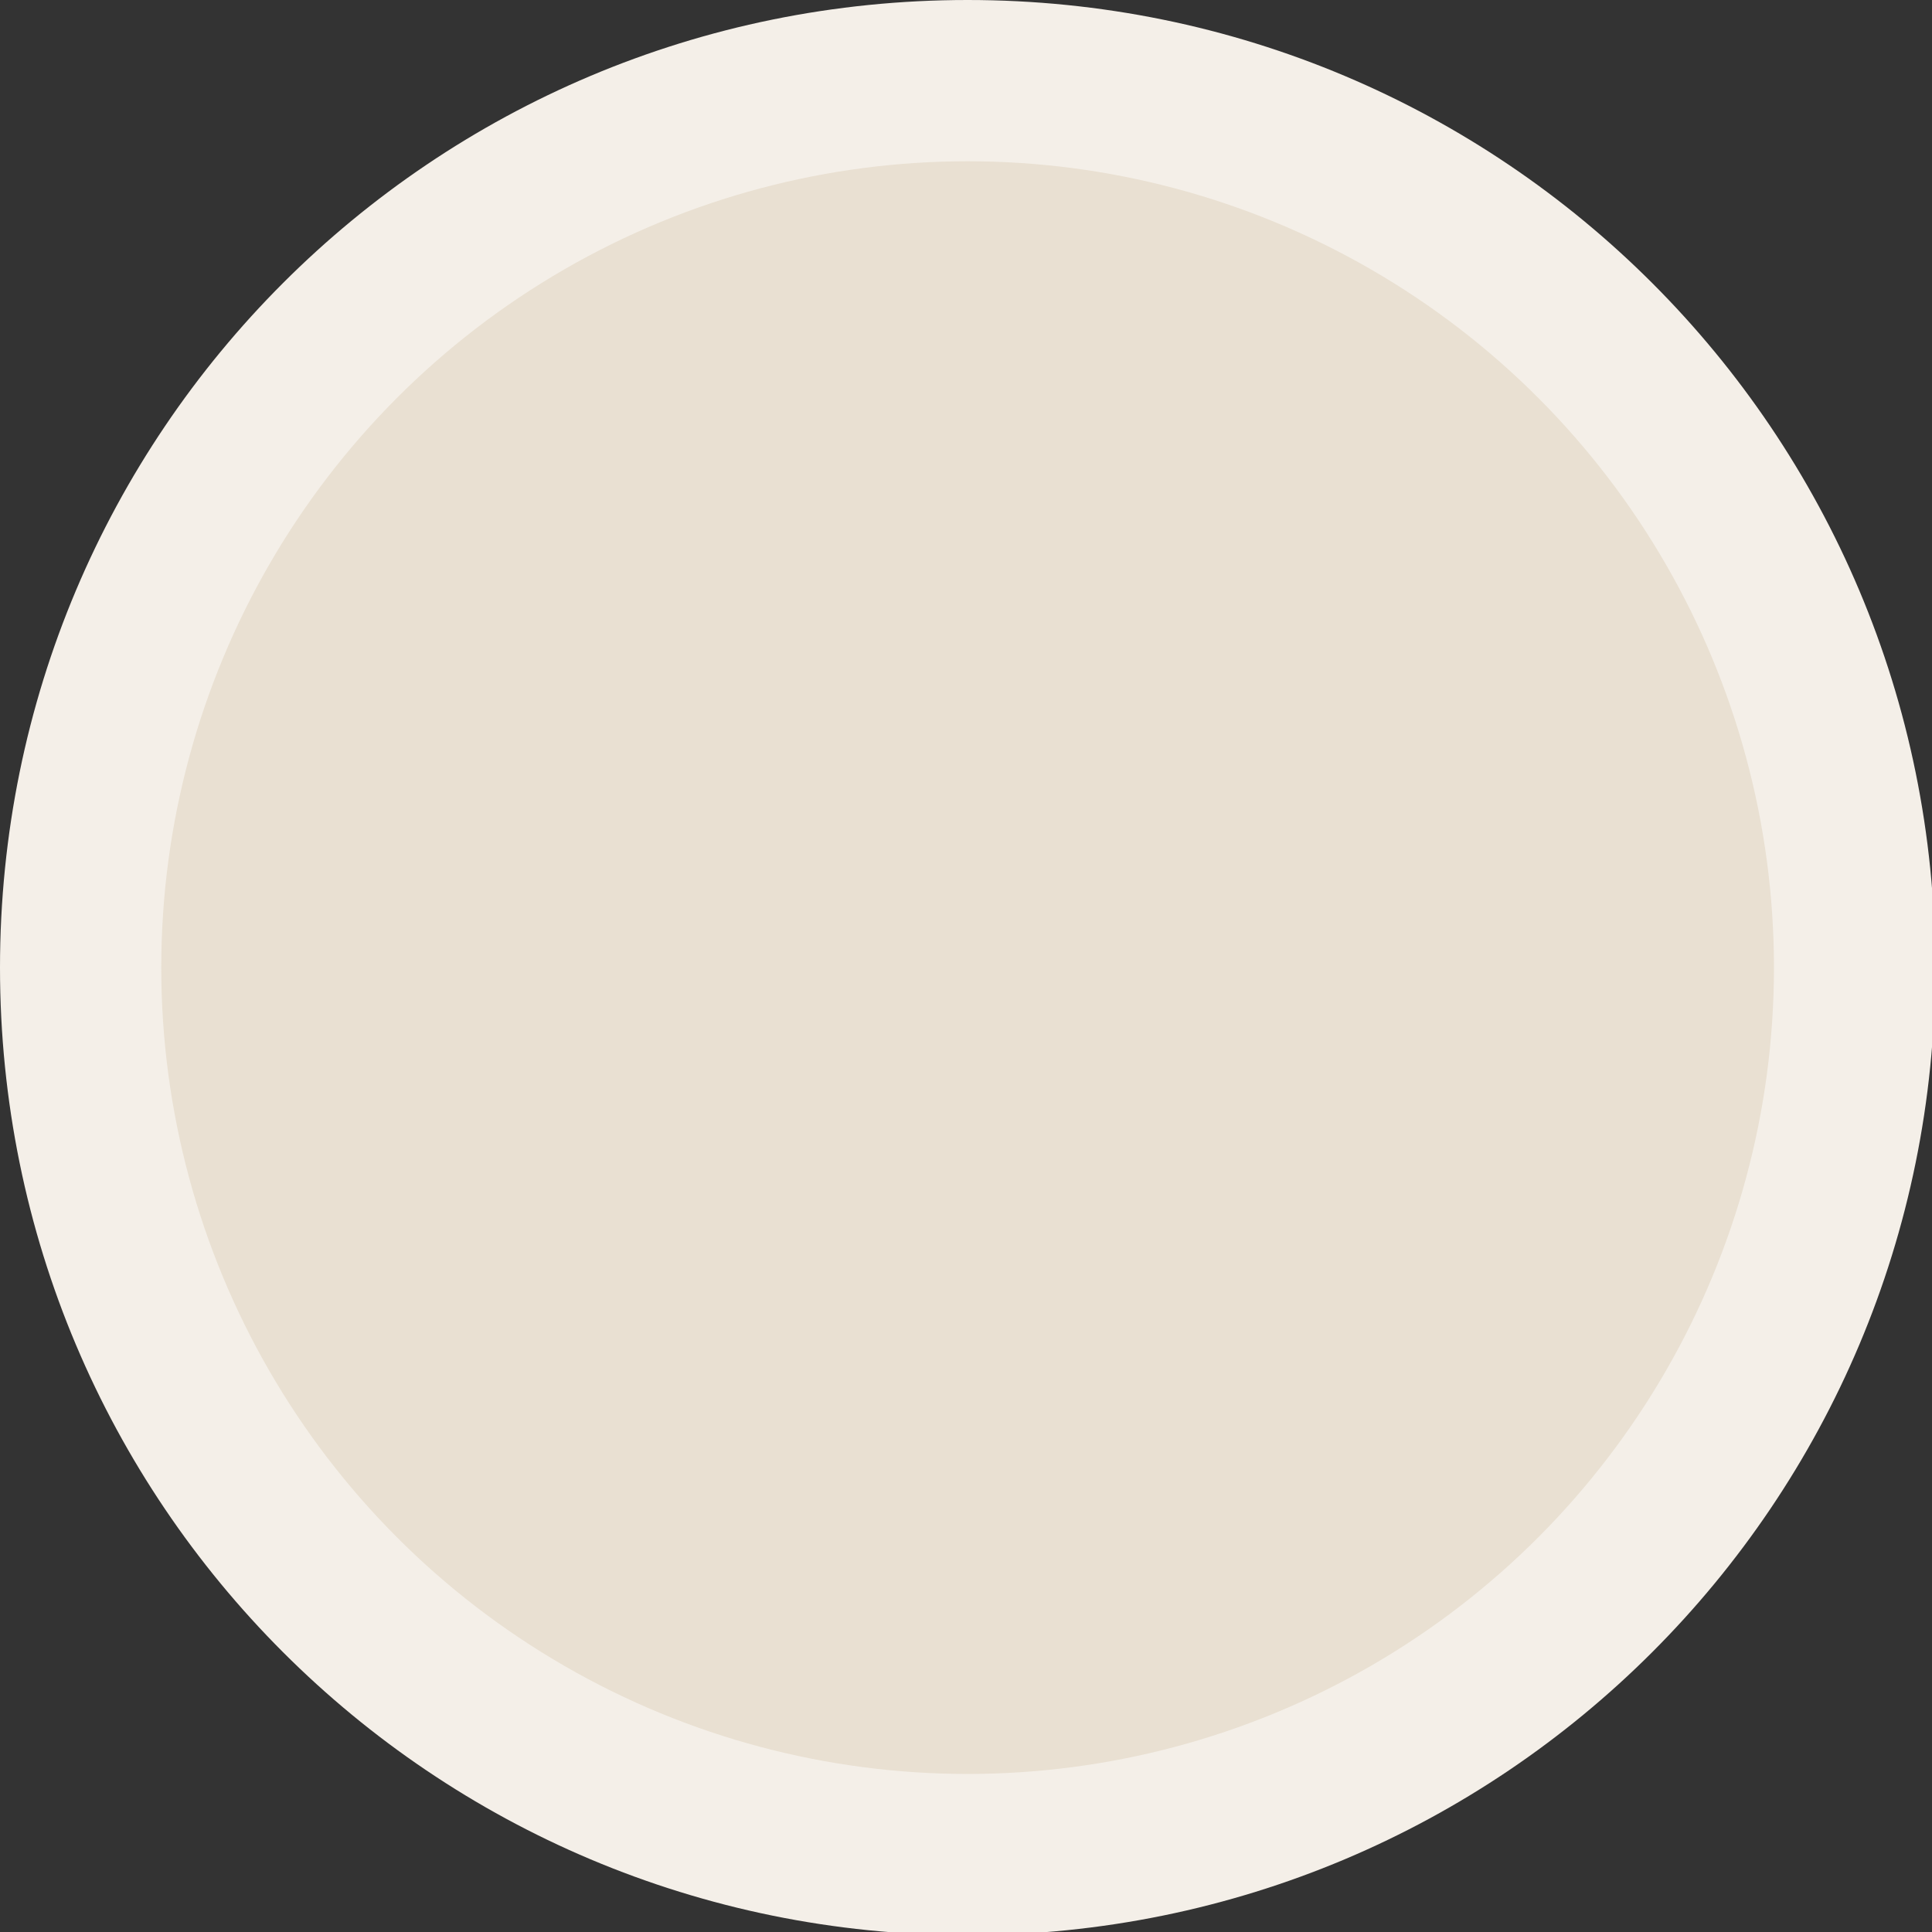 <?xml version="1.0" encoding="utf-8"?>
<!-- Generator: Adobe Illustrator 28.2.0, SVG Export Plug-In . SVG Version: 6.00 Build 0)  -->
<svg version="1.1" id="Layer_1" xmlns="http://www.w3.org/2000/svg" viewBox="0 0 59.9 59.9">
<rect x="0" y="0" width="59.9" height="59.9" fill="#333333" stroke="none"/>
<g>
	<g>
		<path fill="#F4EFE8" d="M30,0C13.4,0,0,13.4,0,30s13.4,30,30,30s30-13.4,30-30S46.6,0,30,0" />
	</g>
</g>
<circle fill="#E9E0D2" cx="30" cy="30" r="25" />
</svg>

